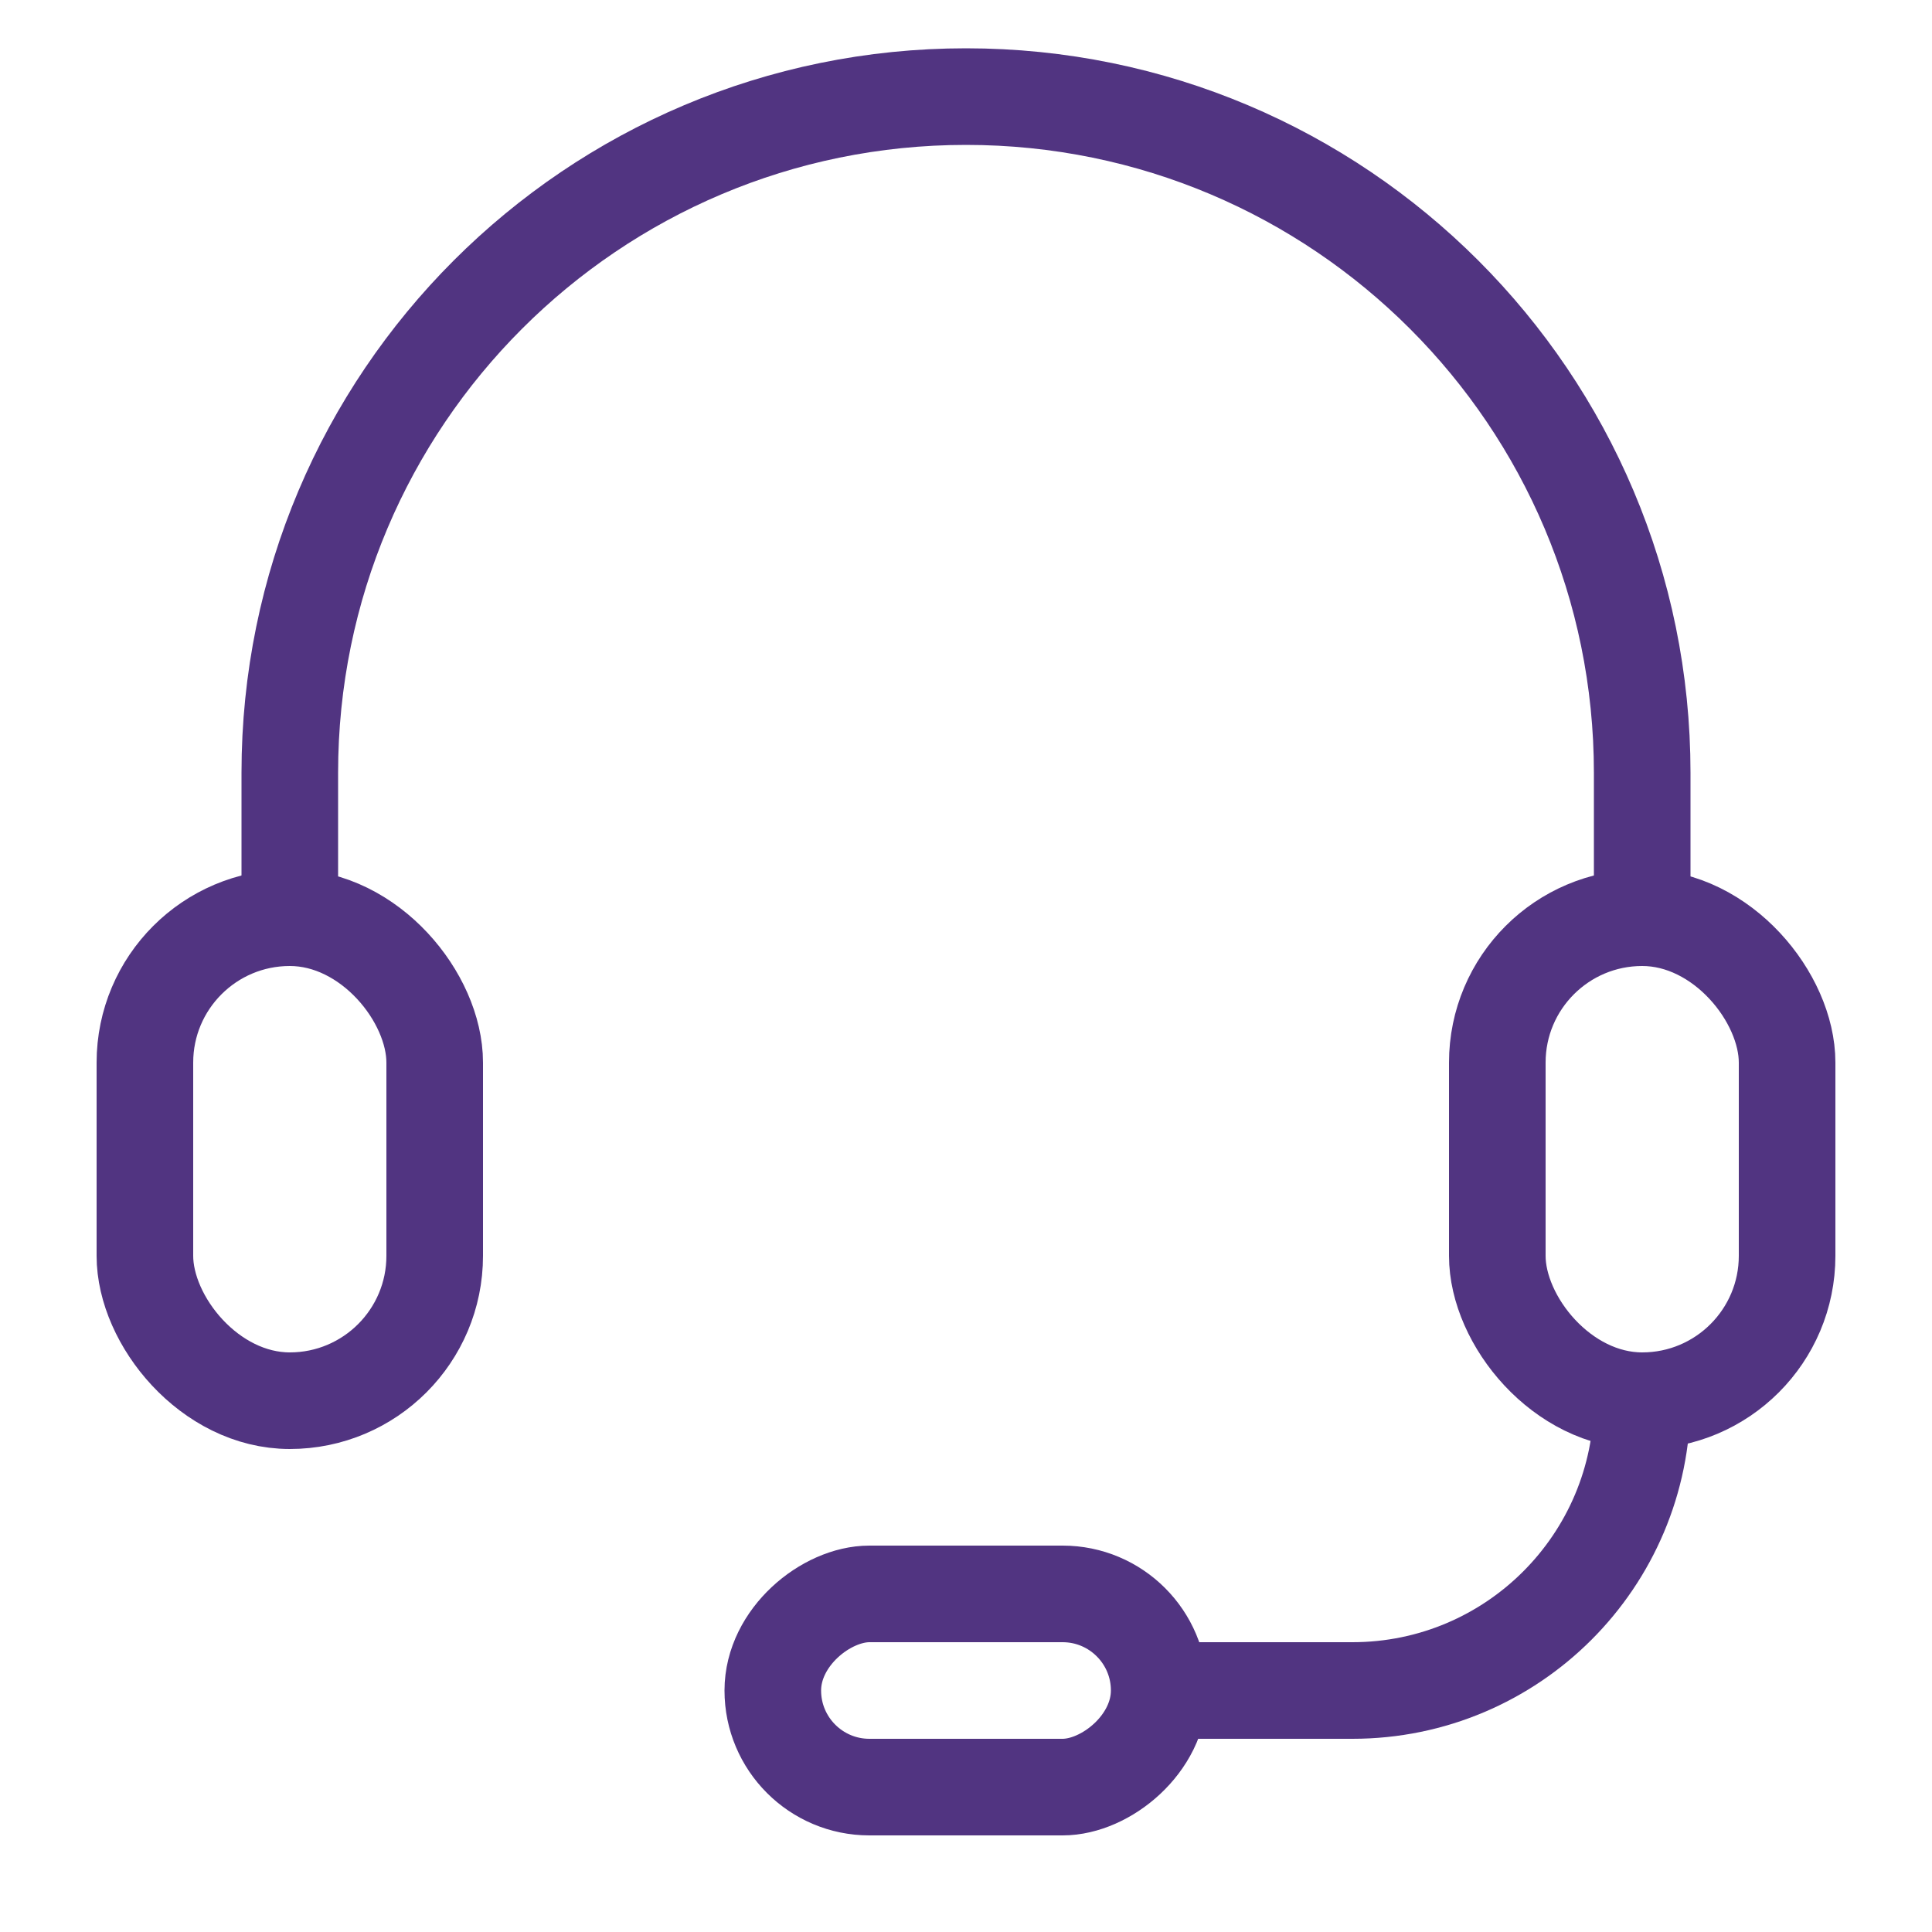 <svg width="40" height="40" viewBox="0 0 40 40" fill="none" xmlns="http://www.w3.org/2000/svg">
<g opacity="0.9">
<path d="M34 19V16C34 8.268 27.732 2 20 2V2C12.268 2 6 8.268 6 16V19" stroke="#3E1E73" stroke-width="2"/>
<rect x="3" y="19" width="6" height="10" rx="3" stroke="#3E1E73" stroke-width="2"/>
<rect x="31" y="19" width="6" height="10" rx="3" stroke="#3E1E73" stroke-width="2"/>
<rect x="24" y="33" width="4" height="8" rx="2" transform="rotate(90 24 33)" stroke="#3E1E73" stroke-width="2"/>
<path d="M34 29V29C34 32.314 31.314 35 28 35H24" stroke="#3E1E73" stroke-width="2"/>
</g>
</svg>
